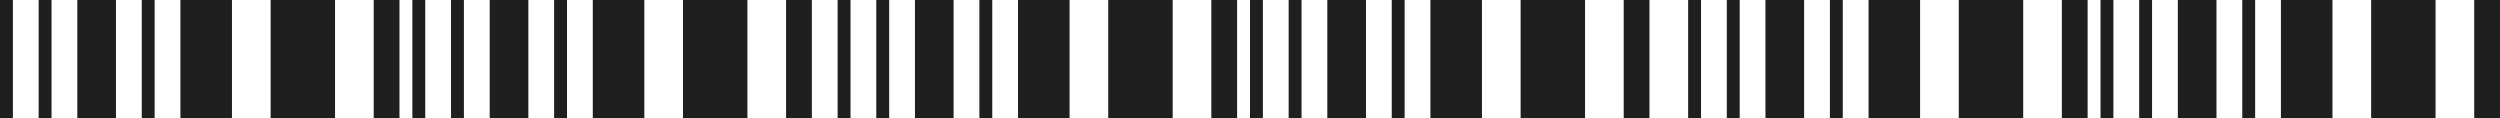 <?xml version="1.0" encoding="UTF-8"?> <svg xmlns="http://www.w3.org/2000/svg" width="360" height="17" viewBox="0 0 360 17" fill="none"><path d="M360 17H356.288V0L360 0V17Z" fill="#1F1F1F"></path><path d="M237.525 17L233.814 17V6.39948e-06L237.525 6.72394e-06V17Z" fill="#1F1F1F"></path><path d="M116.907 17H113.196V3.15626e-06L116.907 3.48071e-06L116.907 17Z" fill="#1F1F1F"></path><path d="M300.618 17H296.907V8.10053e-06L300.618 8.42499e-06V17Z" fill="#1F1F1F"></path><path d="M178.144 17H174.432V4.81426e-06L178.144 5.13872e-06V17Z" fill="#1F1F1F"></path><path d="M57.526 17H53.814L53.814 0L57.526 3.24456e-07V17Z" fill="#1F1F1F"></path><path d="M350.721 17H341.443V8.95418e-06L350.721 9.76532e-06V17Z" fill="#1F1F1F"></path><path d="M228.247 17H218.969V5.66791e-06L228.247 6.47905e-06V17Z" fill="#1F1F1F"></path><path d="M107.628 17L98.35 17L98.35 2.42462e-06L107.628 3.23576e-06L107.628 17Z" fill="#1F1F1F"></path><path d="M291.34 17H282.062V7.36896e-06L291.34 8.1801e-06V17Z" fill="#1F1F1F"></path><path d="M168.866 17L159.587 17V4.05289e-06L168.866 4.86402e-06V17Z" fill="#1F1F1F"></path><path d="M48.247 17L38.969 17V8.09659e-07L48.247 1.6208e-06V17Z" fill="#1F1F1F"></path><path d="M335.876 17H328.453V8.74245e-06L335.876 9.39137e-06V17Z" fill="#1F1F1F"></path><path d="M213.402 17H205.979V5.42638e-06L213.402 6.07529e-06V17Z" fill="#1F1F1F"></path><path d="M92.783 17H85.361V2.18316e-06L92.783 2.83207e-06L92.783 17Z" fill="#1F1F1F"></path><path d="M276.494 17H269.072V7.12743e-06L276.494 7.77634e-06V17Z" fill="#1F1F1F"></path><path d="M154.02 17H146.597V3.84116e-06L154.02 4.49007e-06V17Z" fill="#1F1F1F"></path><path d="M33.402 17L25.979 17L25.979 5.68131e-07L33.402 1.21704e-06V17Z" fill="#1F1F1F"></path><path d="M324.742 17H322.886V8.9114e-06L324.742 9.07363e-06L324.742 17Z" fill="#1F1F1F"></path><path d="M202.267 17H200.412V5.62514e-06L202.267 5.78736e-06V17Z" fill="#1F1F1F"></path><path d="M81.649 17H79.793V2.3521e-06L81.649 2.51433e-06L81.649 17Z" fill="#1F1F1F"></path><path d="M265.36 17H263.505V7.32618e-06L265.36 7.48841e-06V17Z" fill="#1F1F1F"></path><path d="M142.886 17H141.03V4.01011e-06L142.886 4.17234e-06V17Z" fill="#1F1F1F"></path><path d="M22.267 17H20.412L20.412 7.66881e-07L22.267 9.29109e-07V17Z" fill="#1F1F1F"></path><path d="M319.175 17L313.608 17V8.42808e-06L319.175 8.91477e-06V17Z" fill="#1F1F1F"></path><path d="M196.7 17H191.133V5.14181e-06L196.7 5.6285e-06V17Z" fill="#1F1F1F"></path><path d="M76.082 17H70.515V1.89858e-06L76.082 2.38527e-06L76.082 17Z" fill="#1F1F1F"></path><path d="M259.793 17H254.226V6.84286e-06L259.793 7.32954e-06V17Z" fill="#1F1F1F"></path><path d="M137.319 17H131.752V3.52679e-06L137.319 4.01347e-06V17Z" fill="#1F1F1F"></path><path d="M16.7 17H11.133L11.133 2.8356e-07L16.7 7.70243e-07V17Z" fill="#1F1F1F"></path><path d="M309.897 17L308.041 17V8.50771e-06L309.897 8.66994e-06V17Z" fill="#1F1F1F"></path><path d="M187.423 17H185.567V5.22144e-06L187.423 5.38367e-06V17Z" fill="#1F1F1F"></path><path d="M66.804 17H64.948V1.94835e-06L66.804 2.11058e-06L66.804 17Z" fill="#1F1F1F"></path><path d="M250.516 17H248.66V6.92249e-06L250.516 7.08472e-06V17Z" fill="#1F1F1F"></path><path d="M128.041 17H126.186V3.60642e-06L128.041 3.76864e-06V17Z" fill="#1F1F1F"></path><path d="M7.423 17H5.567L5.567 3.63189e-07L7.423 5.25417e-07L7.423 17Z" fill="#1F1F1F"></path><path d="M304.33 17H302.474V8.37865e-06L304.33 8.54087e-06L304.33 17Z" fill="#1F1F1F"></path><path d="M181.856 17H180V5.06257e-06L181.856 5.2248e-06V17Z" fill="#1F1F1F"></path><path d="M61.237 17H59.381V1.81928e-06L61.237 1.98151e-06V17Z" fill="#1F1F1F"></path><path d="M244.948 17H243.093V6.76362e-06L244.948 6.92585e-06V17Z" fill="#1F1F1F"></path><path d="M122.474 17H120.618V3.47735e-06L122.474 3.63958e-06L122.474 17Z" fill="#1F1F1F"></path><path d="M1.856 17H0L1.48616e-06 2.04321e-07L1.856 3.66548e-07L1.856 17Z" fill="#1F1F1F"></path></svg> 